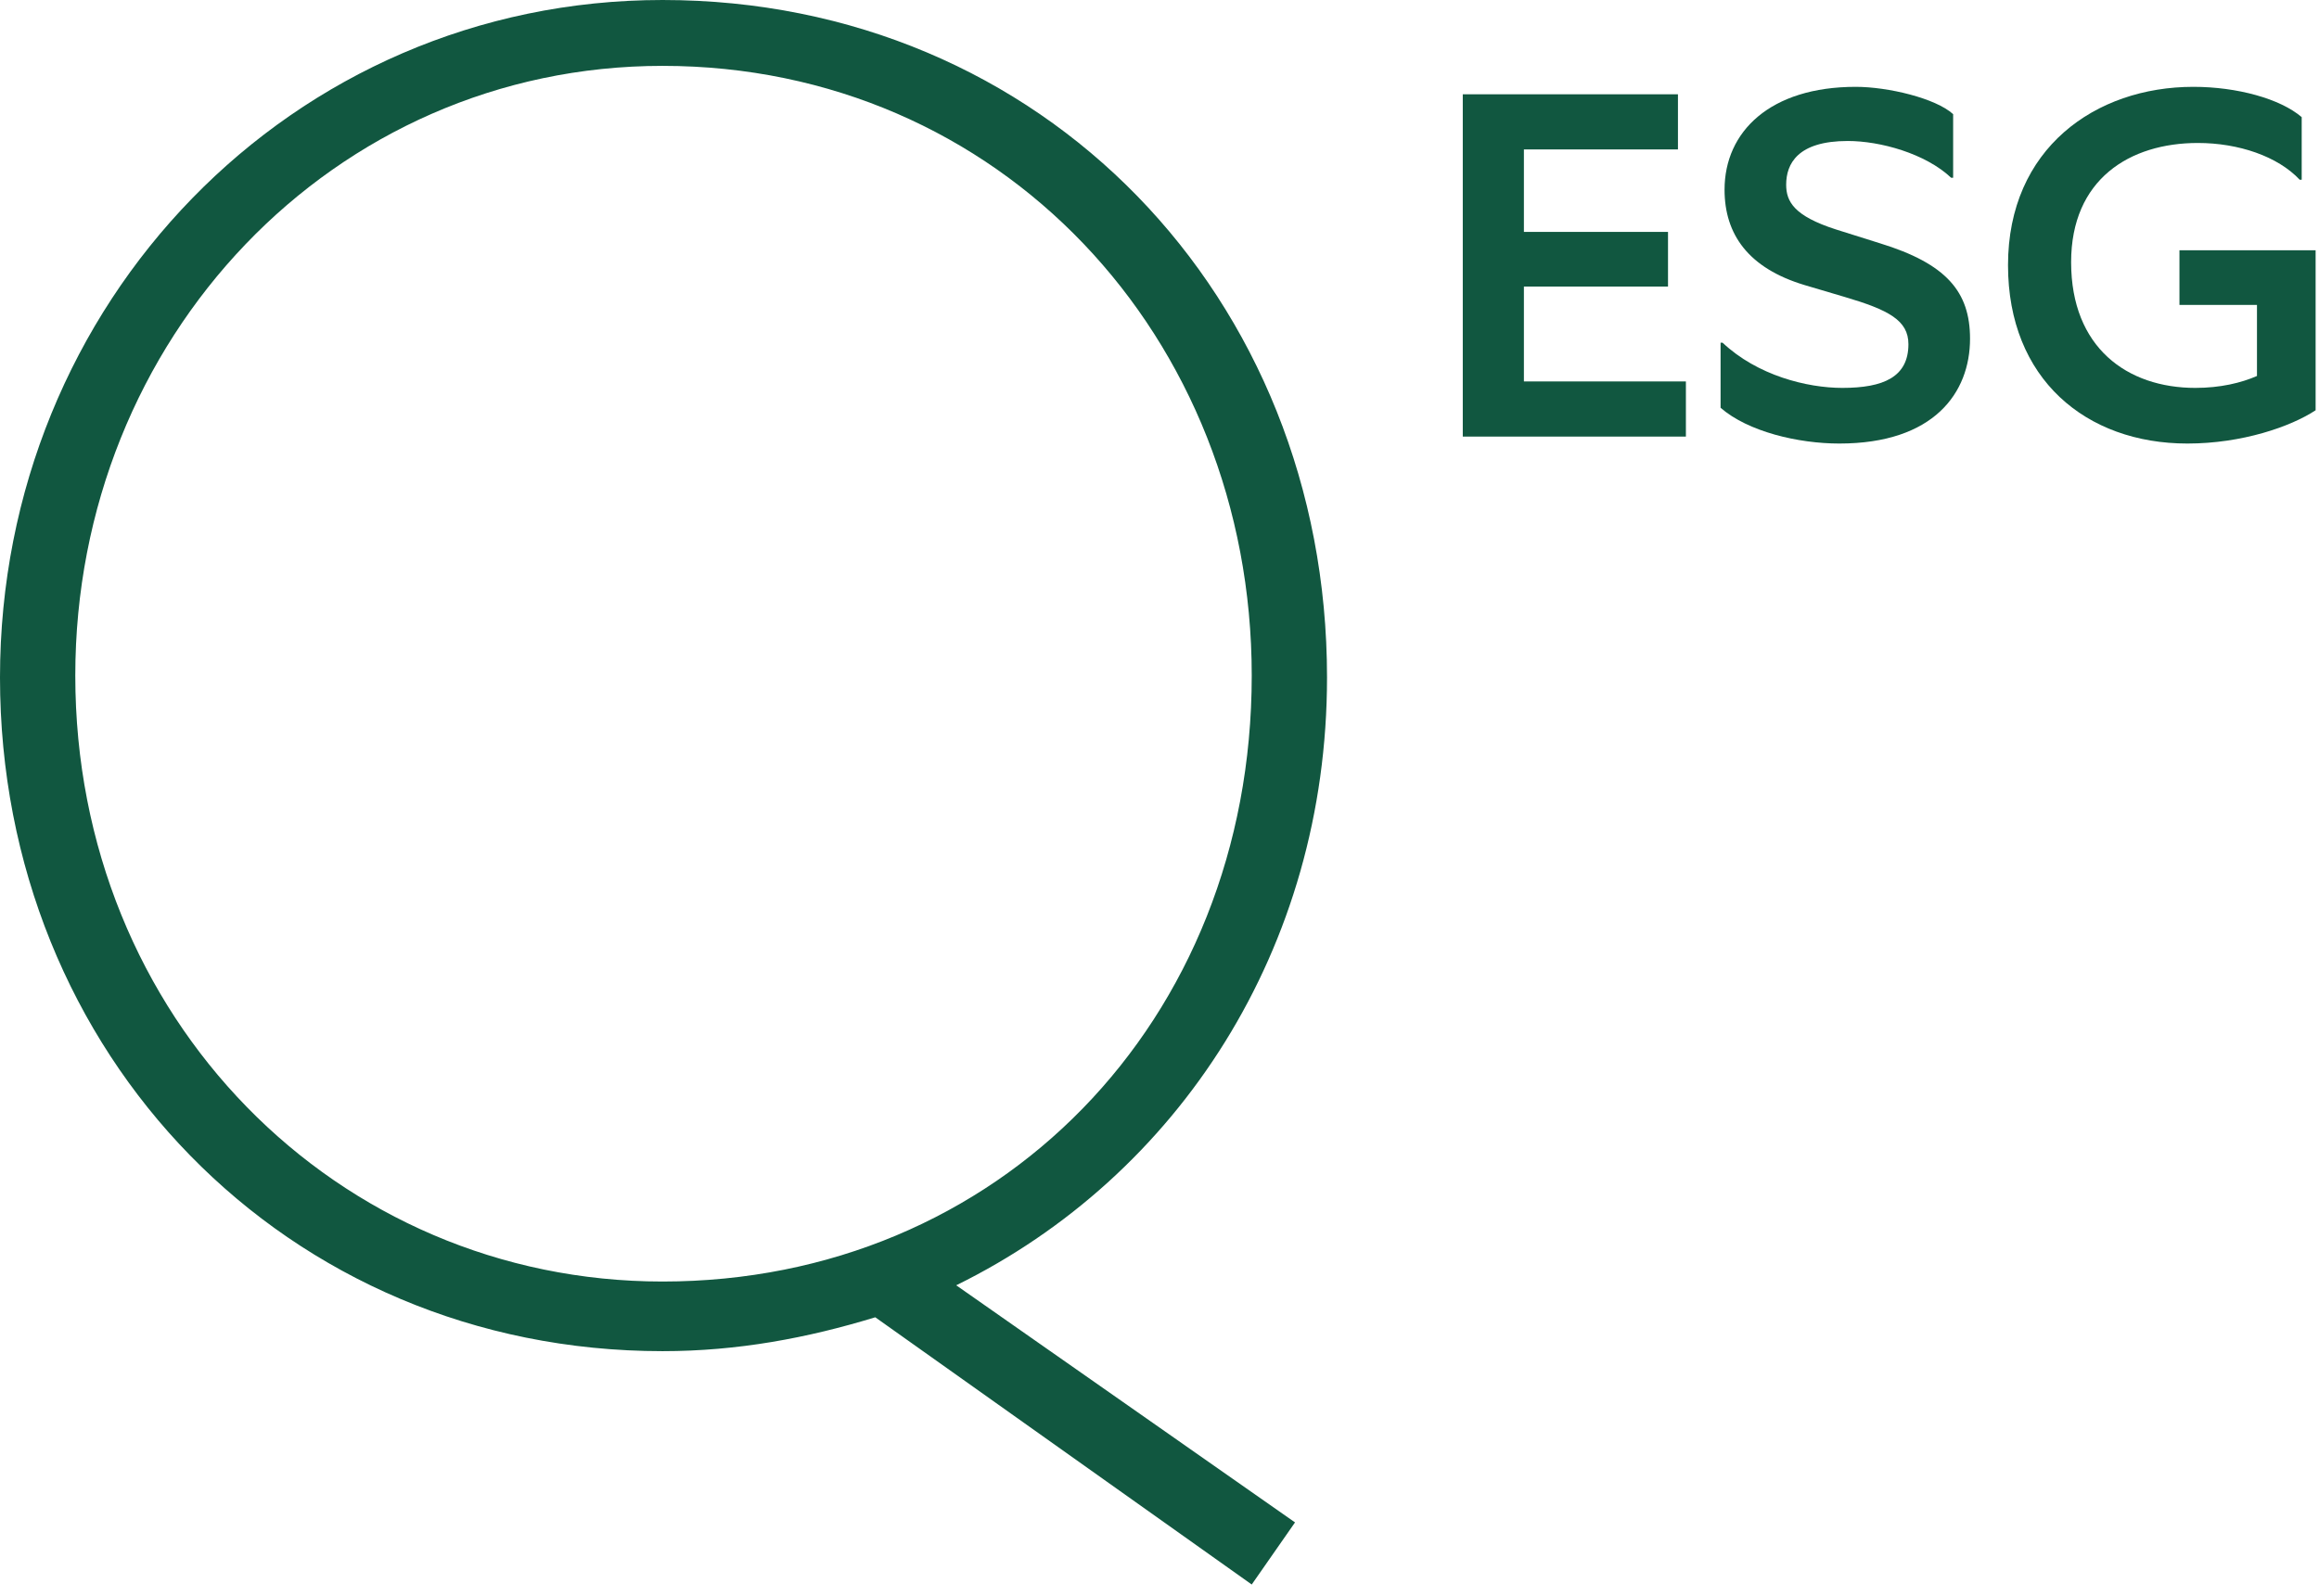 <svg width="154" height="106" viewBox="0 0 154 106" fill="none" xmlns="http://www.w3.org/2000/svg">
<path d="M88.125 45C88.125 19.75 69.25 0 44 0C19.375 0 0 20.125 0 45C0 70 19 89.75 44 89.75C49 89.75 53.625 88.875 58.125 87.5L83.125 105.25L86 101.125L63.5 85.375C78.25 78.125 88.125 63 88.125 45ZM83.125 44.875C83.125 67.875 66.25 85.125 44 85.125C22.375 85.125 5 67.625 5 44.875C5 22.5 22.125 4.375 44 4.375C66.375 4.375 83.125 22.375 83.125 44.875Z" fill="#115740"/>
<path d="M111.957 29V25.337H101.199V19.034H110.769V15.404H101.199V9.926H111.429V6.263H97.14V29H111.957Z" fill="#115740"/>
<path d="M114.26 27.086C116.075 28.67 119.408 29.462 122.147 29.462C128.417 29.462 130.826 26.096 130.826 22.499C130.826 19.364 129.242 17.516 124.853 16.163L121.916 15.239C119.144 14.348 118.616 13.391 118.616 12.269C118.616 10.883 119.375 9.365 122.708 9.365C124.853 9.365 127.856 10.19 129.572 11.807H129.704V7.583C128.549 6.527 125.381 5.768 123.236 5.768C117.56 5.768 114.524 8.738 114.524 12.599C114.524 15.569 116.108 17.813 119.837 18.935L122.51 19.727C125.414 20.585 126.734 21.278 126.734 22.862C126.734 25.04 125.084 25.766 122.345 25.766C120.002 25.766 116.702 24.941 114.392 22.763H114.26V27.086Z" fill="#115740"/>
<path d="M153.775 27.251V16.625H144.733V20.255H149.881V24.974C148.825 25.436 147.439 25.766 145.789 25.766C141.268 25.766 137.539 23.093 137.539 17.417C137.539 11.906 141.433 9.497 145.954 9.497C148.66 9.497 151.267 10.388 152.719 11.939H152.851V7.781C151.432 6.56 148.561 5.768 145.657 5.768C139.156 5.768 133.348 9.86 133.348 17.615C133.348 25.172 138.529 29.462 145.261 29.462C148.891 29.462 152.125 28.34 153.775 27.251Z" fill="#115740"/>
</svg>
